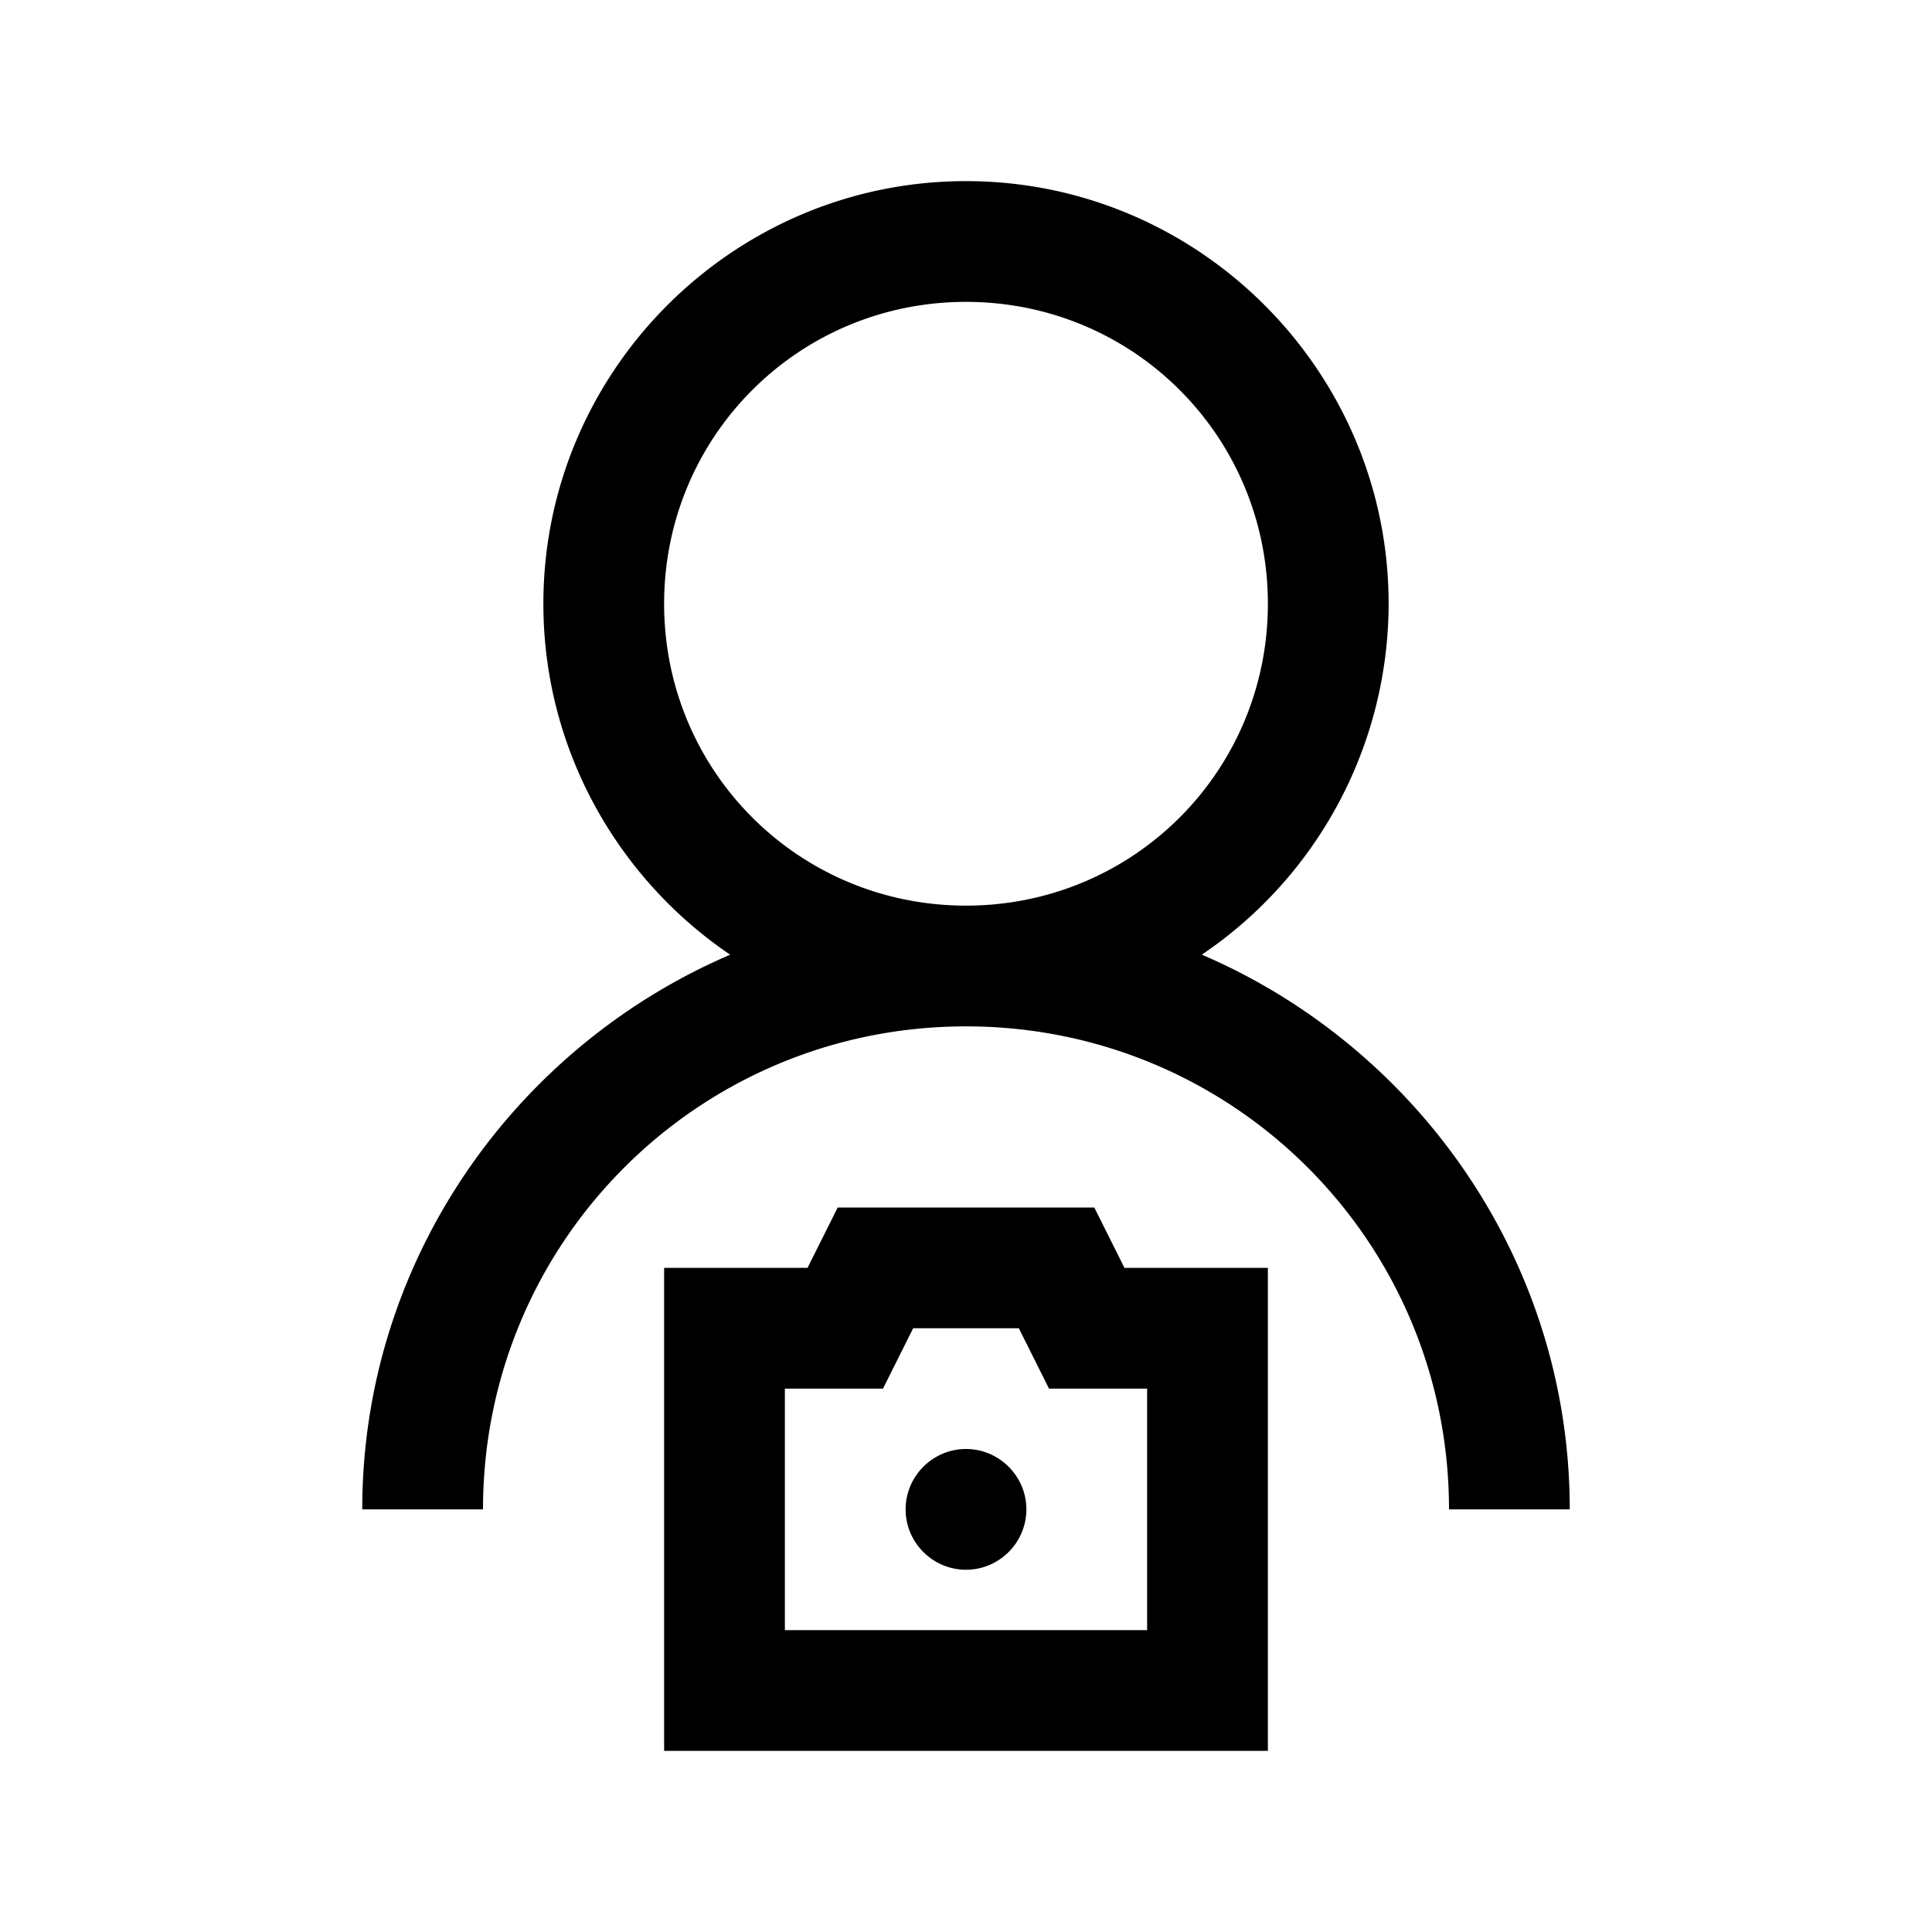 <svg xmlns="http://www.w3.org/2000/svg" viewBox="0 0 32 32"><path d="M16 3c-3.855 0-7 3.145-7 7 0 2.41 1.23 4.55 3.094 5.813C8.527 17.343 6 20.883 6 25h2c0-4.43 3.57-8 8-8s8 3.57 8 8h2c0-4.117-2.527-7.656-6.094-9.188A7.024 7.024 0 0 0 23 10c0-3.855-3.145-7-7-7zm0 2c2.773 0 5 2.227 5 5s-2.227 5-5 5-5-2.227-5-5 2.227-5 5-5zm-2.125 15l-.5 1H11v8h10v-8h-2.375l-.5-1zm1.25 2h1.75l.5 1H19v4h-6v-4h1.625zM16 24c-.55 0-1 .45-1 1s.45 1 1 1 1-.45 1-1-.45-1-1-1z"/></svg>